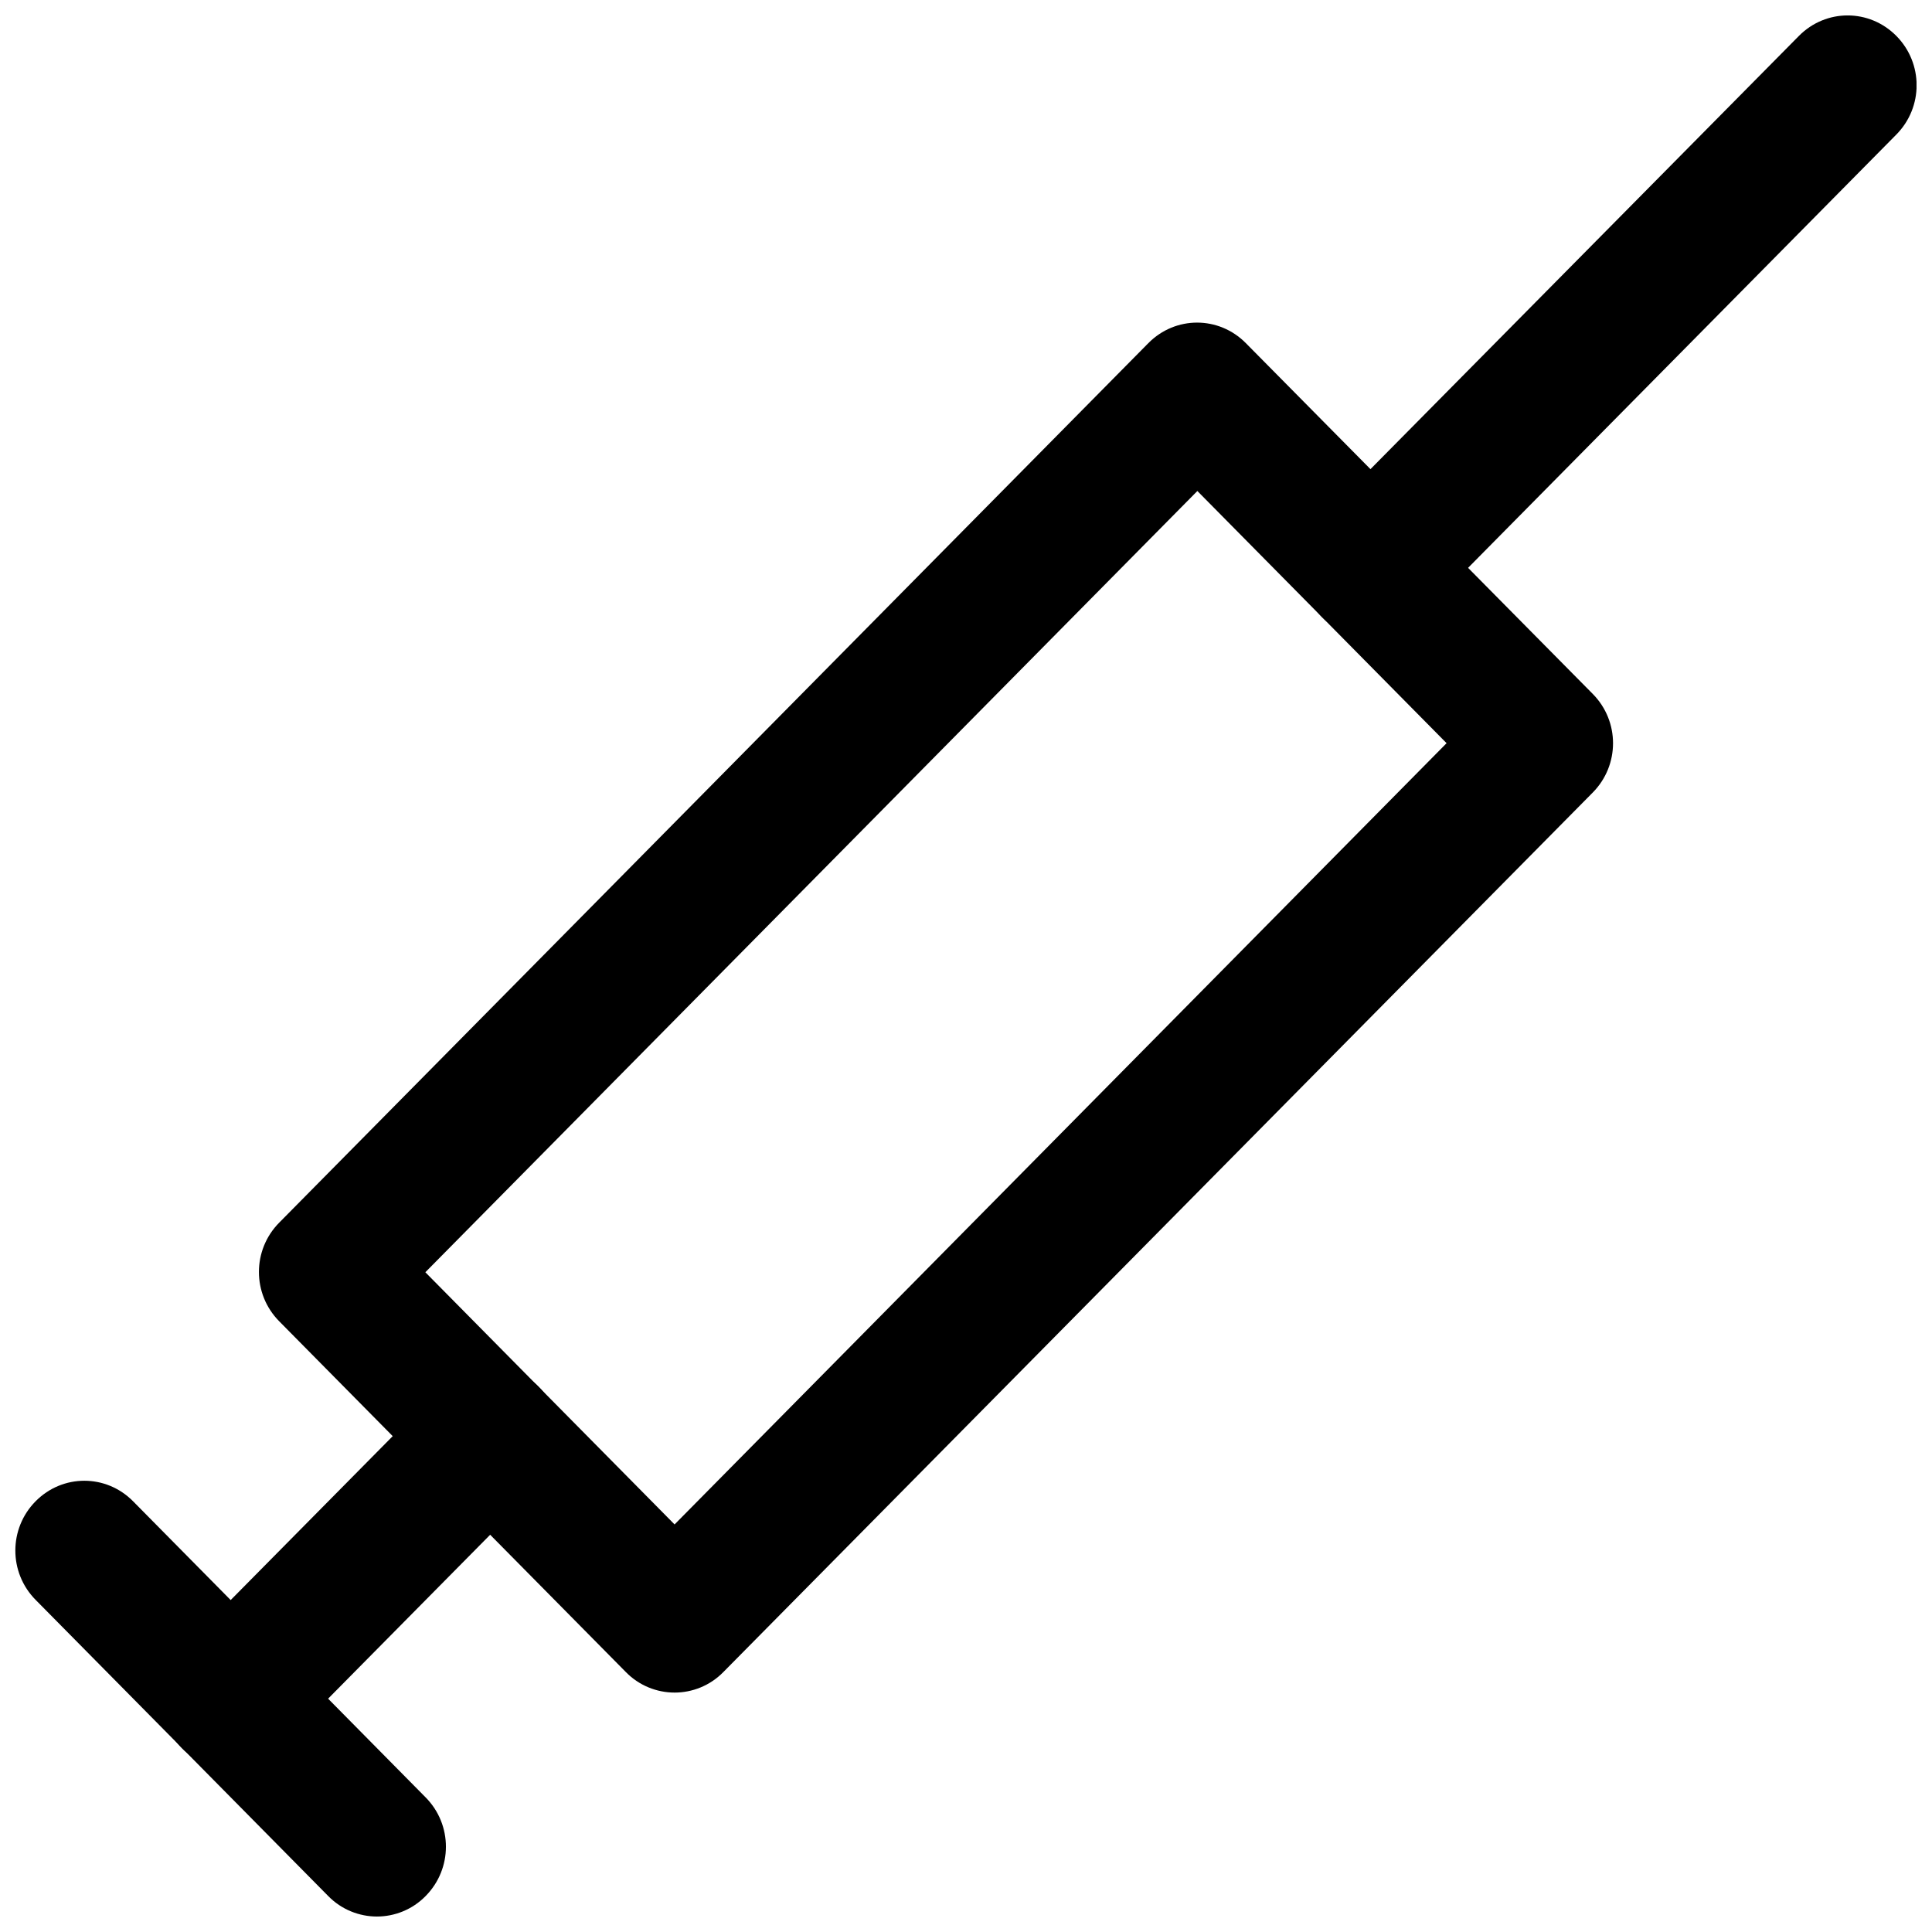<?xml version="1.0" encoding="UTF-8"?>
<!-- Uploaded to: ICON Repo, www.iconrepo.com, Generator: ICON Repo Mixer Tools -->
<svg width="800px" height="800px" version="1.1" viewBox="144 144 512 512" xmlns="http://www.w3.org/2000/svg">
 <defs>
  <clipPath id="b">
   <path d="m148.09 536h114.91v115.9h-114.91z"/>
  </clipPath>
  <clipPath id="a">
   <path d="m488 148.09h163.9v164.91h-163.9z"/>
  </clipPath>
 </defs>
 <path d="m322.77 592.55c-4.644 0-9.367-1.812-12.91-5.434l-91.867-92.965c-7.164-7.242-7.164-18.895 0-26.137l230.34-233.09c7.164-7.242 18.656-7.242 25.82 0l91.945 92.969c7.164 7.242 7.164 18.895 0 26.137l-230.41 233.09c-3.543 3.621-8.266 5.43-12.91 5.43zm-66.047-111.39 66.047 66.832 204.59-207.04-66.047-66.832z"/>
 <path d="m205.09 612.7c-4.644 0-9.367-1.812-12.91-5.434-7.164-7.242-7.164-18.895 0-26.137l68.801-69.59c7.164-7.242 18.656-7.242 25.82 0 7.164 7.242 7.164 18.895 0 26.137l-68.801 69.59c-3.543 3.625-8.188 5.434-12.91 5.434z"/>
 <g clip-path="url(#b)">
  <path d="m243.89 651.9c-4.644 0-9.367-1.812-12.91-5.434l-77.539-78.484c-7.164-7.242-7.164-18.895 0-26.137 7.164-7.242 18.656-7.242 25.82 0l77.539 78.484c7.164 7.242 7.164 18.895 0 26.137-3.539 3.625-8.266 5.434-12.91 5.434z"/>
 </g>
 <g clip-path="url(#a)">
  <path d="m507.21 312.93c-4.644 0-9.367-1.812-12.91-5.434-7.164-7.242-7.164-18.895 0-26.137l126.43-127.84c7.164-7.242 18.656-7.242 25.82 0 7.164 7.242 7.164 18.895 0 26.137l-126.43 127.92c-3.543 3.543-8.266 5.352-12.91 5.352z"/>
 </g>
</svg>